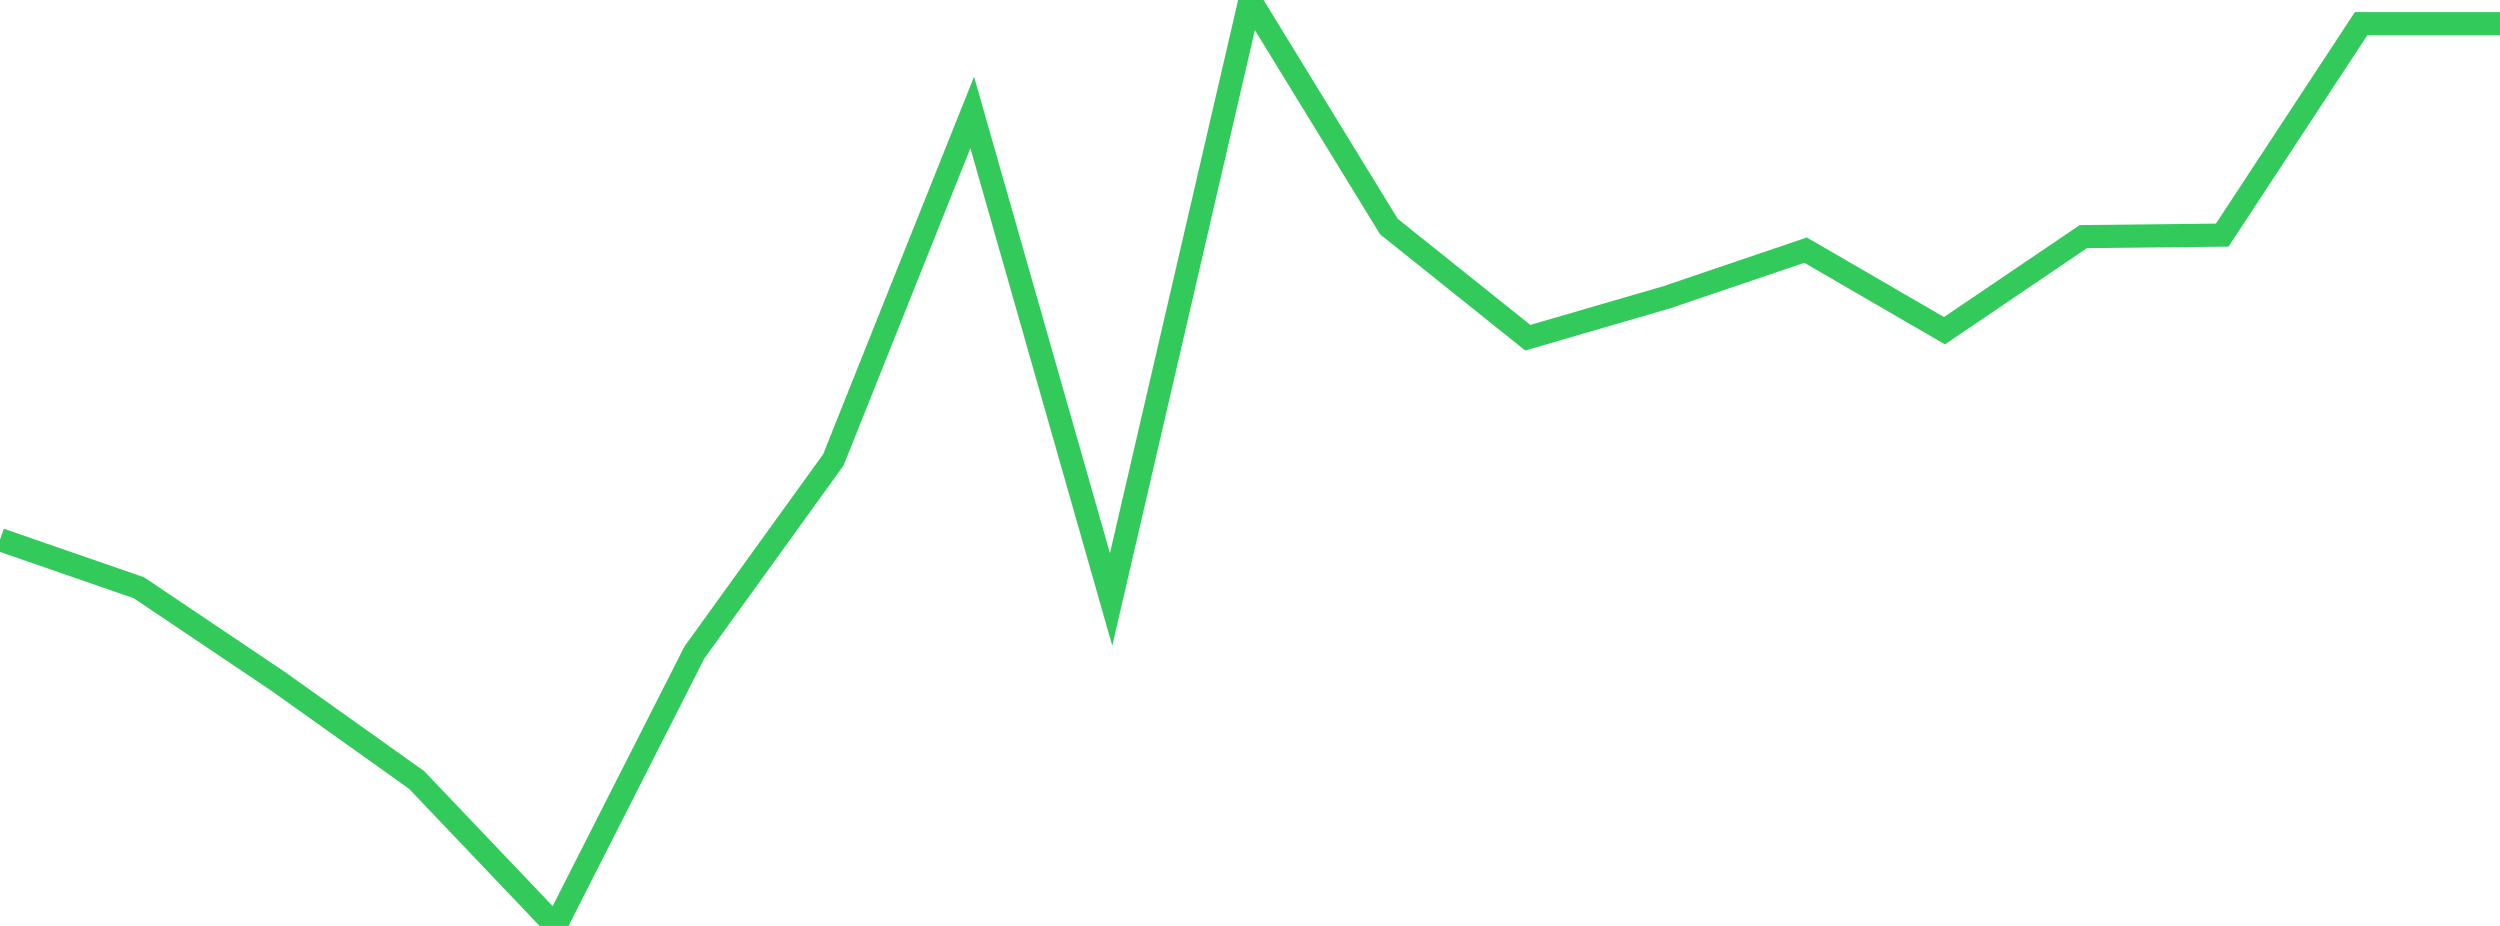 <?xml version="1.0" standalone="no"?>
<!DOCTYPE svg PUBLIC "-//W3C//DTD SVG 1.1//EN" "http://www.w3.org/Graphics/SVG/1.1/DTD/svg11.dtd">

<svg width="135" height="50" viewBox="0 0 135 50" preserveAspectRatio="none" 
  xmlns="http://www.w3.org/2000/svg"
  xmlns:xlink="http://www.w3.org/1999/xlink">


<polyline points="0.0, 29.142 7.5, 31.738 15.0, 36.78 22.5, 42.12 30.0, 50.0 37.5, 35.227 45.0, 24.834 52.5, 6.071 60.0, 32.37 67.5, 0.0 75.0, 12.233 82.5, 18.236 90.0, 16.053 97.5, 13.507 105.0, 17.858 112.5, 12.777 120.0, 12.696 127.5, 1.278 135.0, 1.278" fill="none" stroke="#32ca5b" stroke-width="1.25"/>

</svg>